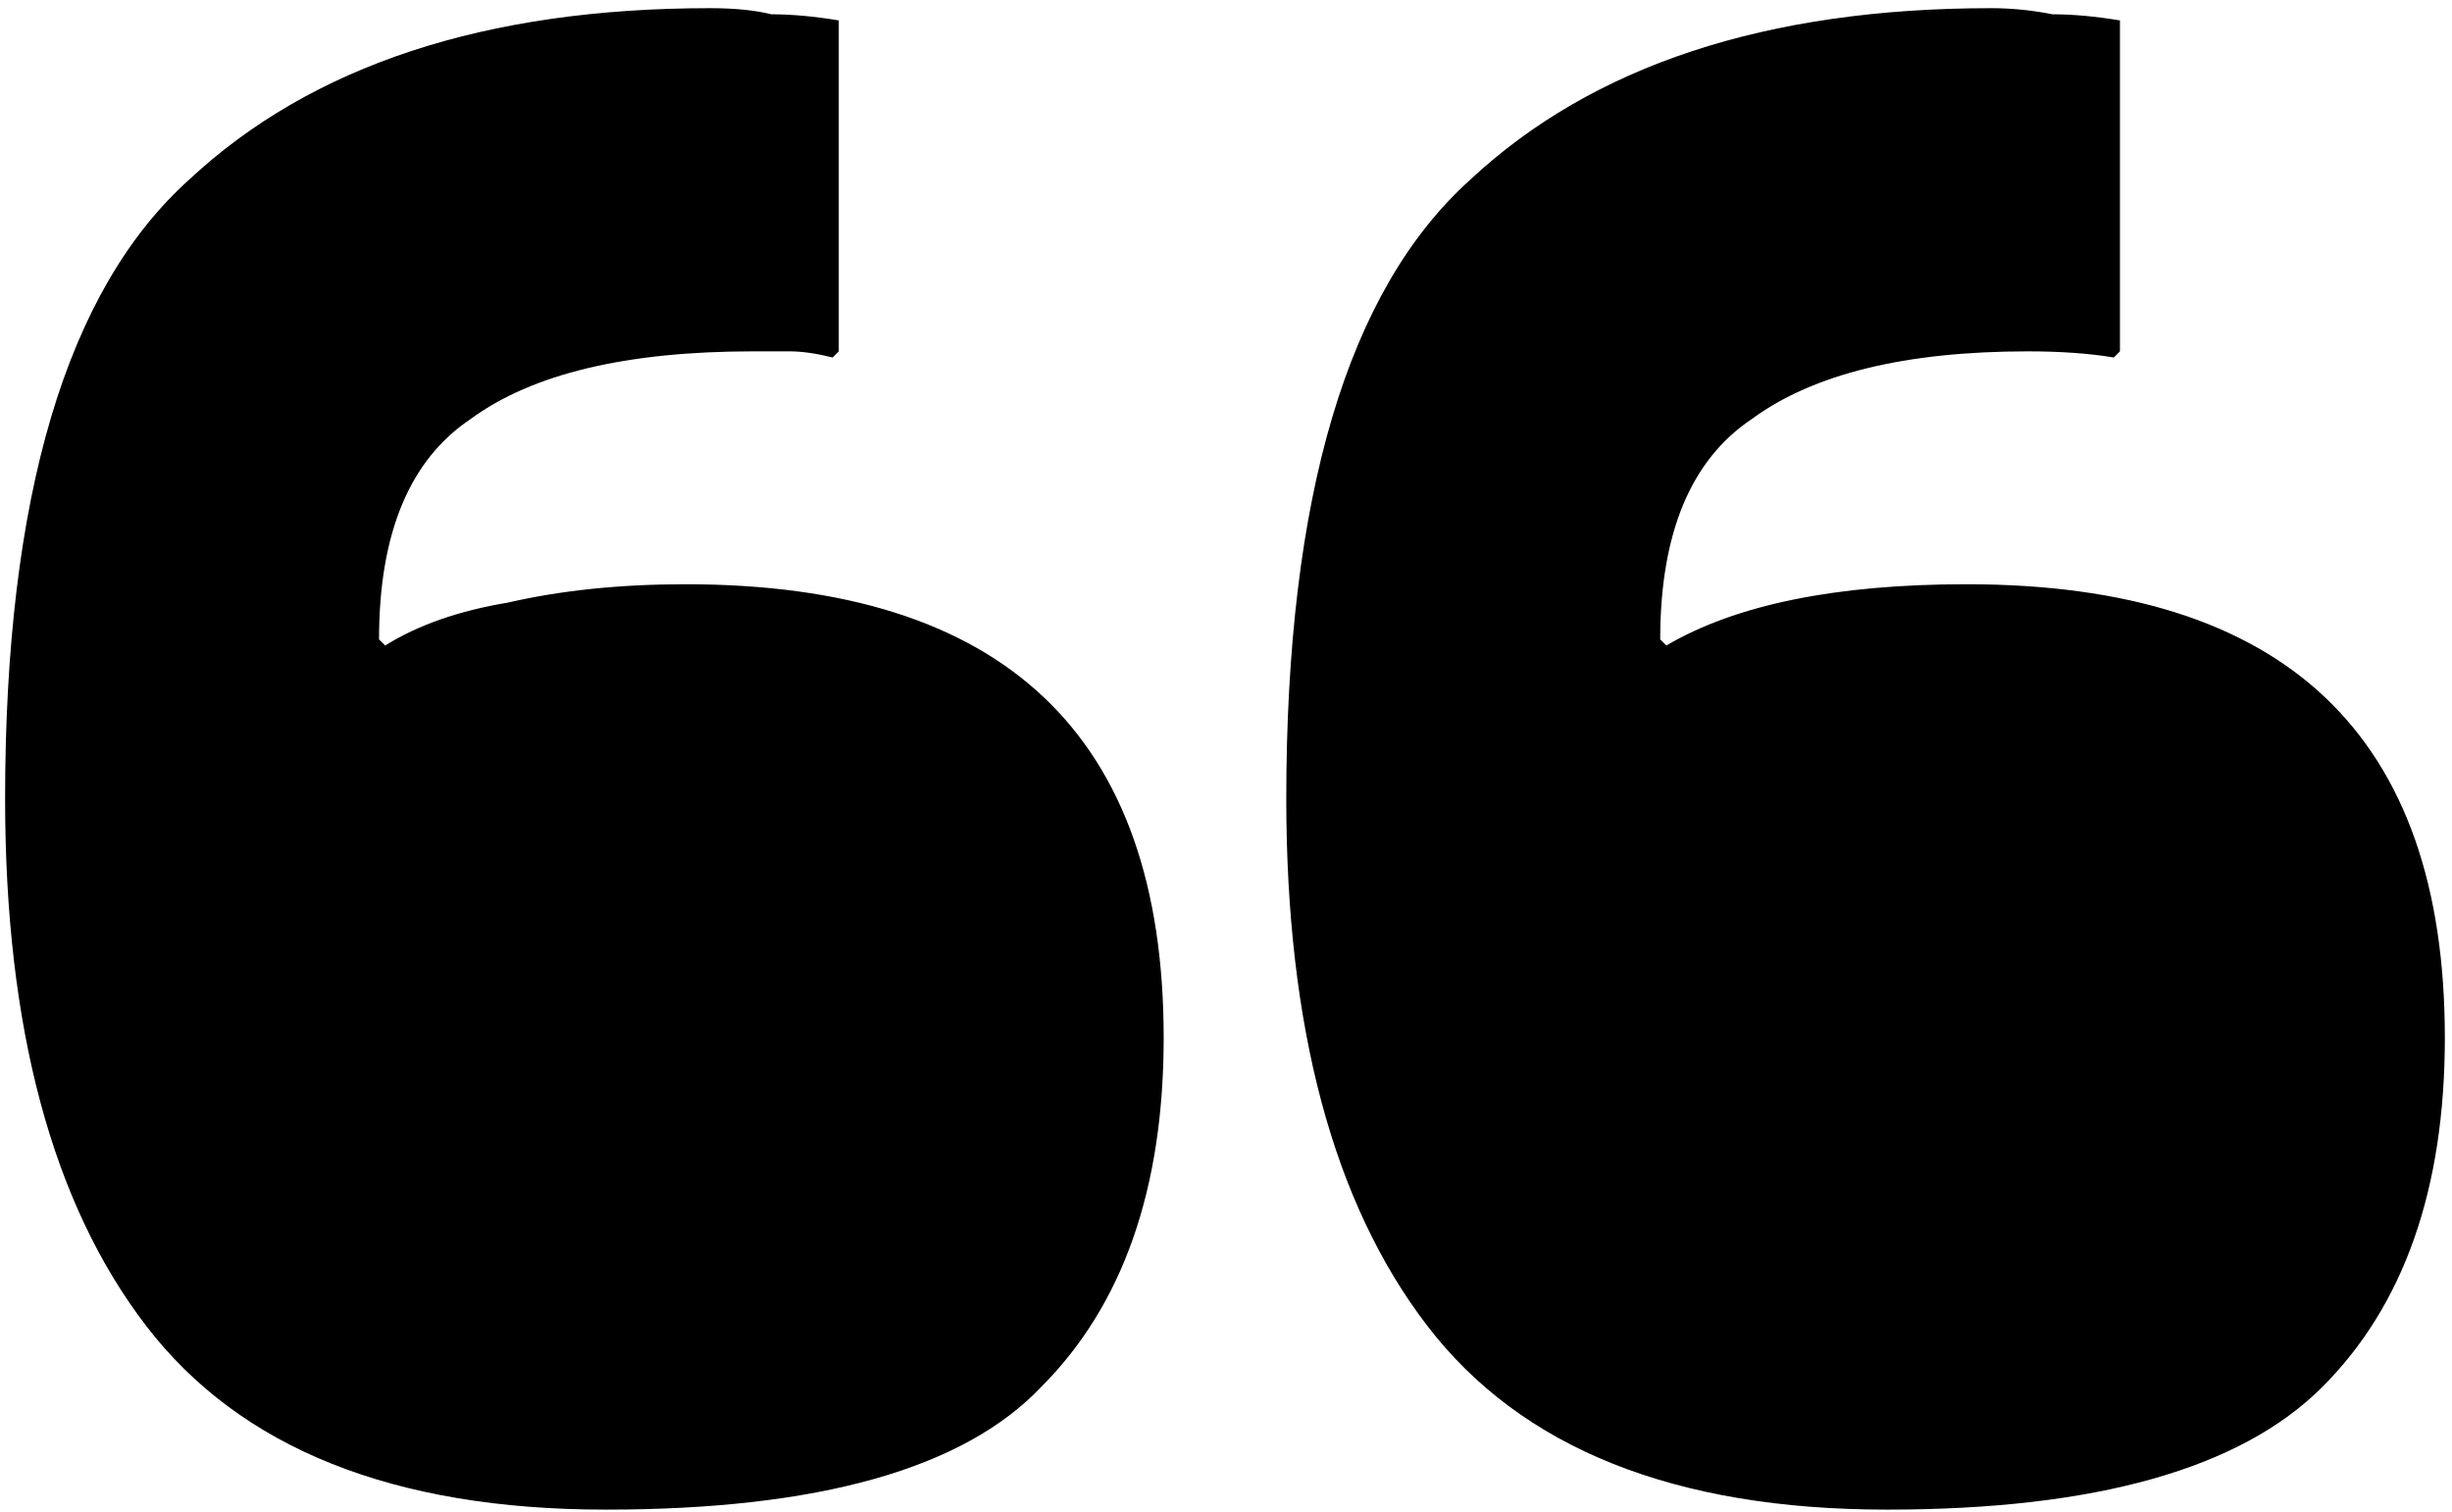 <svg width="120" height="74" viewBox="0 0 120 74" fill="none" xmlns="http://www.w3.org/2000/svg">
<path d="M103.45 17.5C102.25 17.3 100.85 17.2 99.25 17.2C93.25 17.2 88.75 18.3 85.75 20.5C82.75 22.5 81.25 26.1 81.25 31.3L81.55 31.6C84.95 29.6 89.85 28.6 96.25 28.6C111.85 28.6 119.65 36 119.65 50.8C119.65 58.2 117.65 63.9 113.65 67.9C109.65 71.9 102.55 73.9 92.35 73.9C81.95 73.9 74.45 70.9 69.85 64.9C65.25 58.9 62.95 50.3 62.95 39.1C62.95 24.3 65.95 14.2 71.95 8.8C77.95 3.2 86.45 0.4 97.45 0.4C98.45 0.4 99.45 0.5 100.45 0.7C101.45 0.7 102.55 0.8 103.75 1V17.2L103.45 17.5ZM40.75 17.5C39.95 17.3 39.25 17.2 38.65 17.2C38.05 17.2 37.45 17.2 36.85 17.2C30.65 17.2 26.05 18.3 23.05 20.5C20.05 22.5 18.55 26.1 18.55 31.3L18.85 31.6C20.45 30.6 22.45 29.9 24.85 29.5C27.45 28.9 30.35 28.6 33.55 28.6C49.15 28.6 56.95 36 56.95 50.8C56.95 58.2 54.95 63.9 50.95 67.9C47.15 71.9 40.05 73.9 29.65 73.9C19.25 73.9 11.75 70.9 7.15 64.9C2.55 58.9 0.25 50.3 0.25 39.1C0.25 24.3 3.25 14.2 9.25 8.8C15.25 3.2 23.75 0.4 34.75 0.4C35.95 0.4 36.95 0.5 37.75 0.7C38.75 0.7 39.85 0.8 41.05 1V17.2L40.75 17.5Z" fill="black"/>
</svg>
